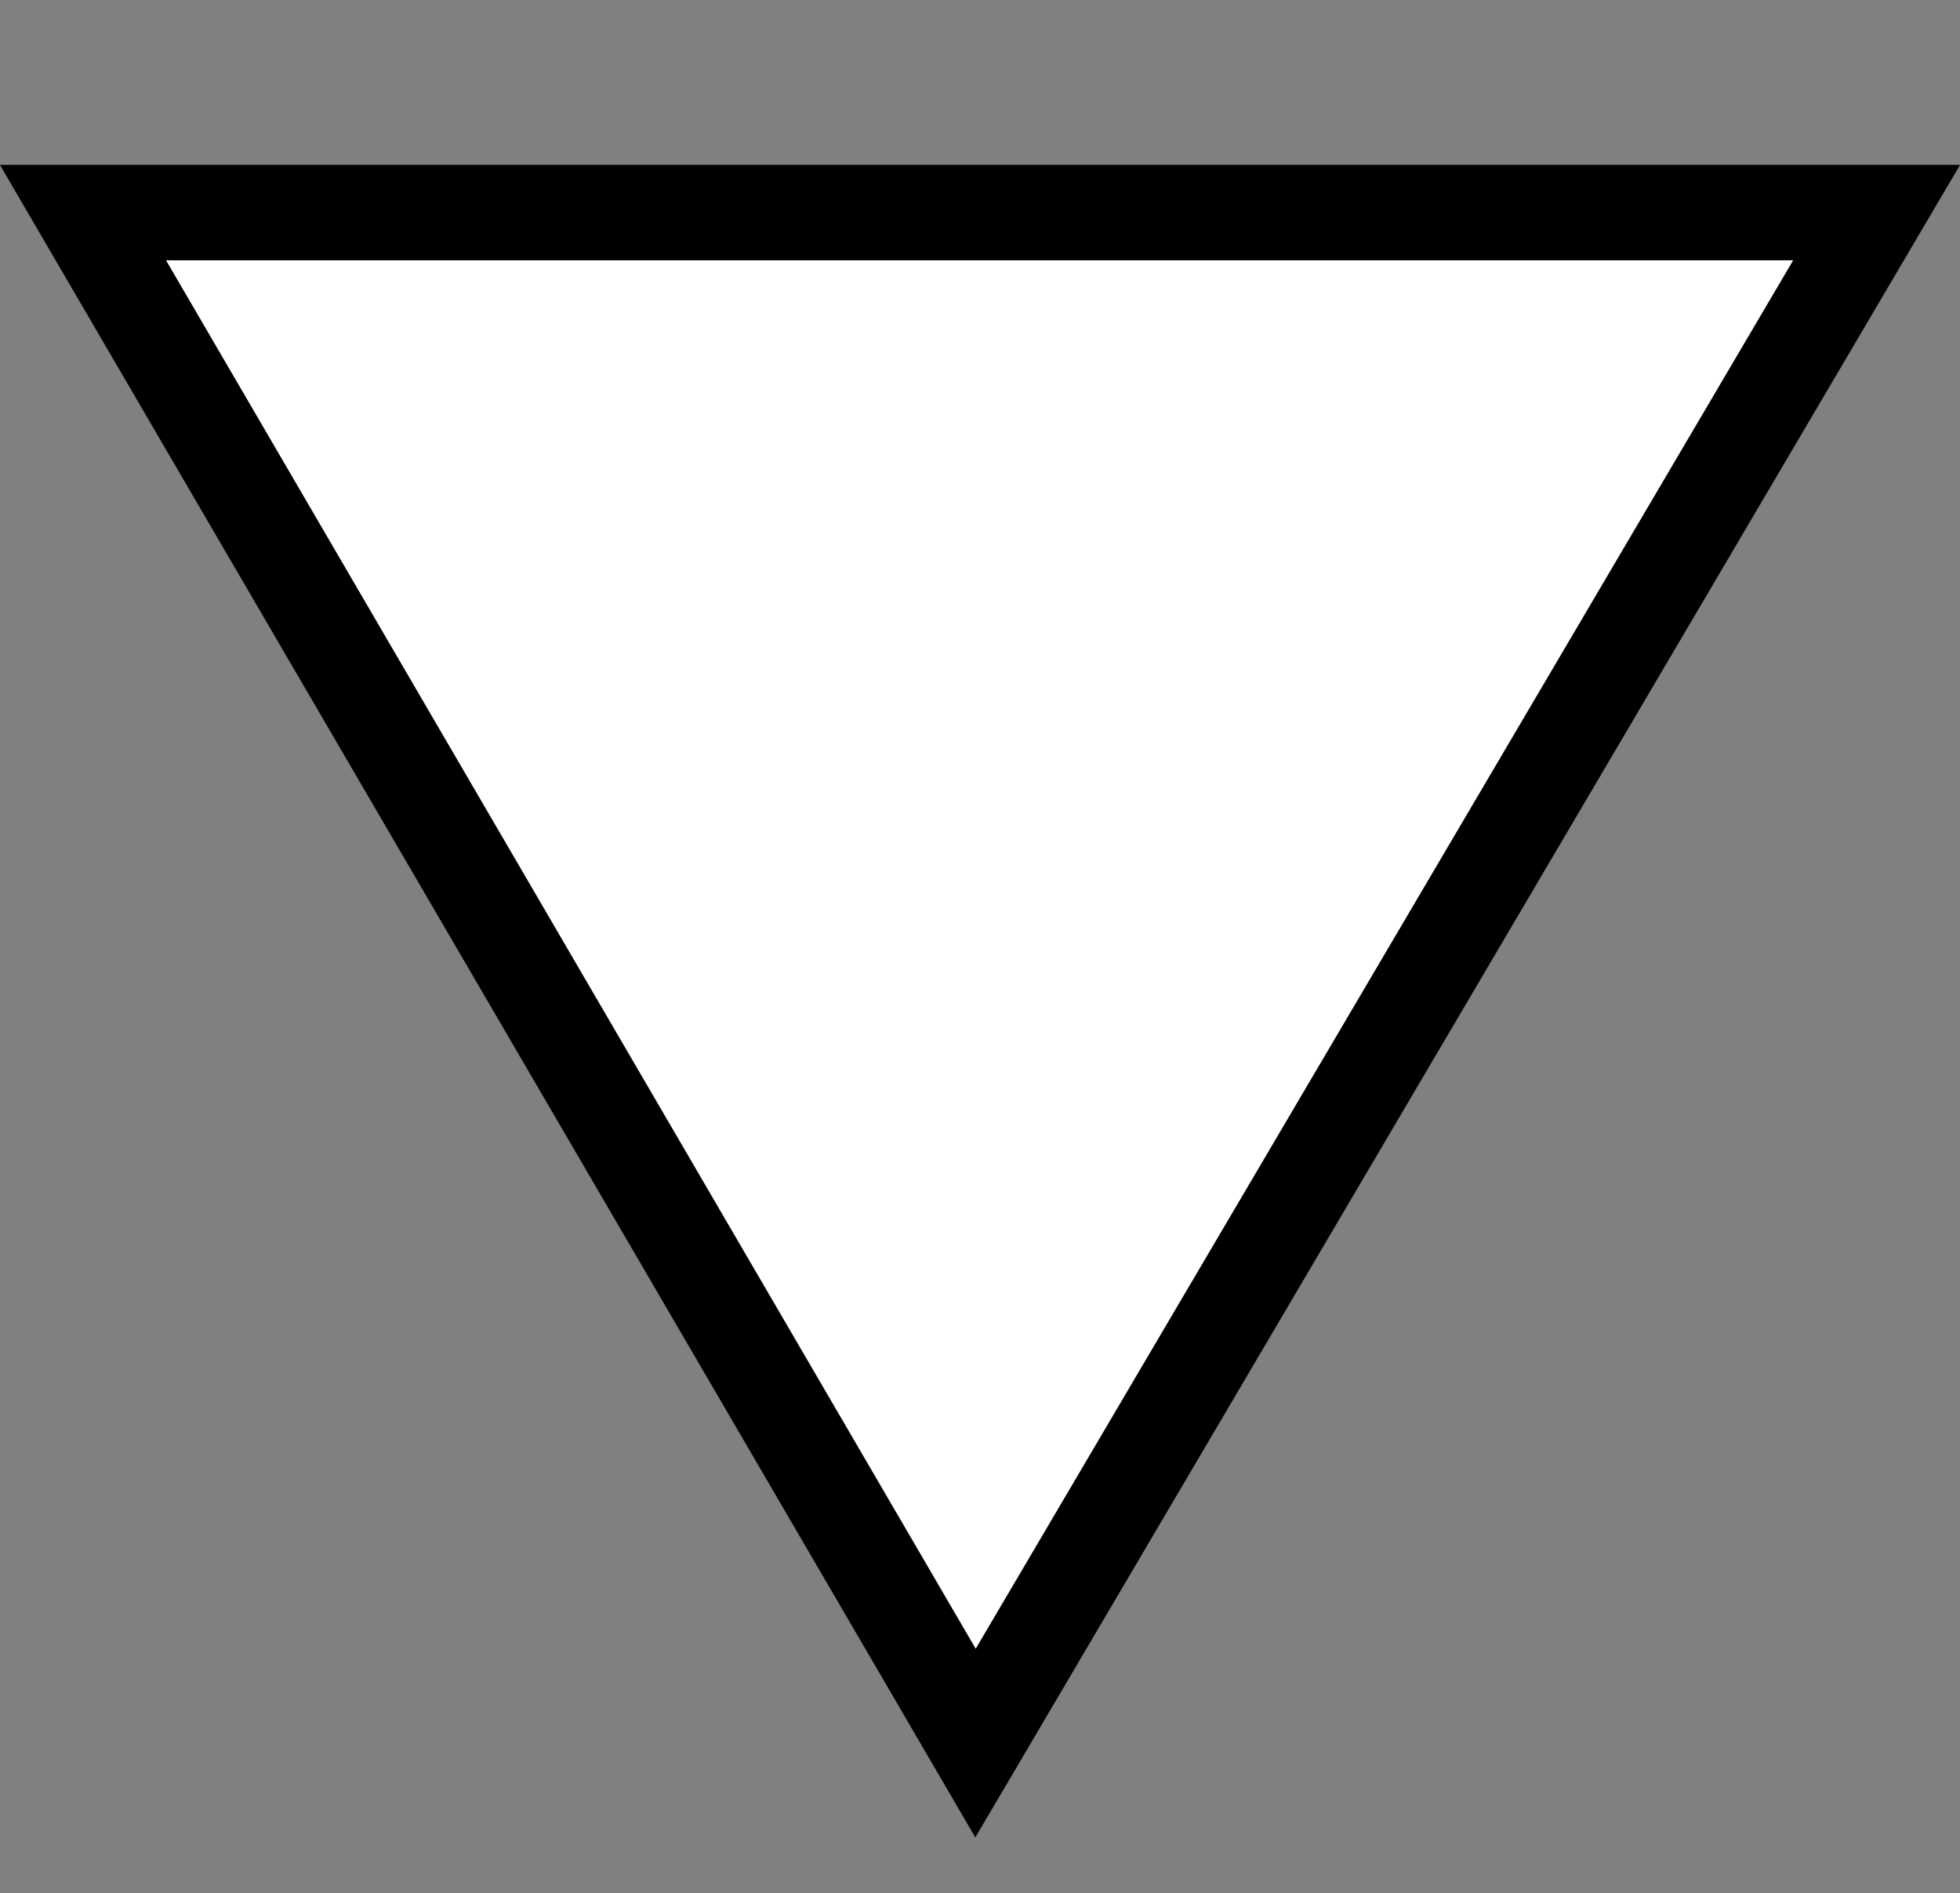 <?xml version="1.0" encoding="utf-8"?>
<!-- Generator: Adobe Illustrator 16.0.3, SVG Export Plug-In . SVG Version: 6.00 Build 0)  -->
<!DOCTYPE svg PUBLIC "-//W3C//DTD SVG 1.1//EN" "http://www.w3.org/Graphics/SVG/1.1/DTD/svg11.dtd">
<svg version="1.1" id="レイヤー_1" xmlns:x="http://ns.adobe.com/Extensibility/1.0/" xmlns:i="http://ns.adobe.com/AdobeIllustrator/10.0/" xmlns:graph="http://ns.adobe.com/Graphs/1.0/"
	 xmlns="http://www.w3.org/2000/svg" xmlns:xlink="http://www.w3.org/1999/xlink" xmlns:a="http://ns.adobe.com/AdobeSVGViewerExtensions/3.0/"
	 x="0px" y="0px" width="10.273px" height="9.921px" viewBox="0 0 10.273 9.921" enable-background="new 0 0 10.273 9.921"
	 xml:space="preserve"><rect x="0" y="0" width="10.273" height="9.921" fill="#808080" stroke="none"/><defs><style type="text/css"><![CDATA[text {font-size: 16px;}]]></style></defs>
<rect x="0.111" fill="none" width="9.921" height="9.921"/>
<path fill="#FFFFFF" stroke="#000000" stroke-width="0.5" d="M5.113,9.134l-4.678-8.02h9.401L5.113,9.134z"/>
</svg>
